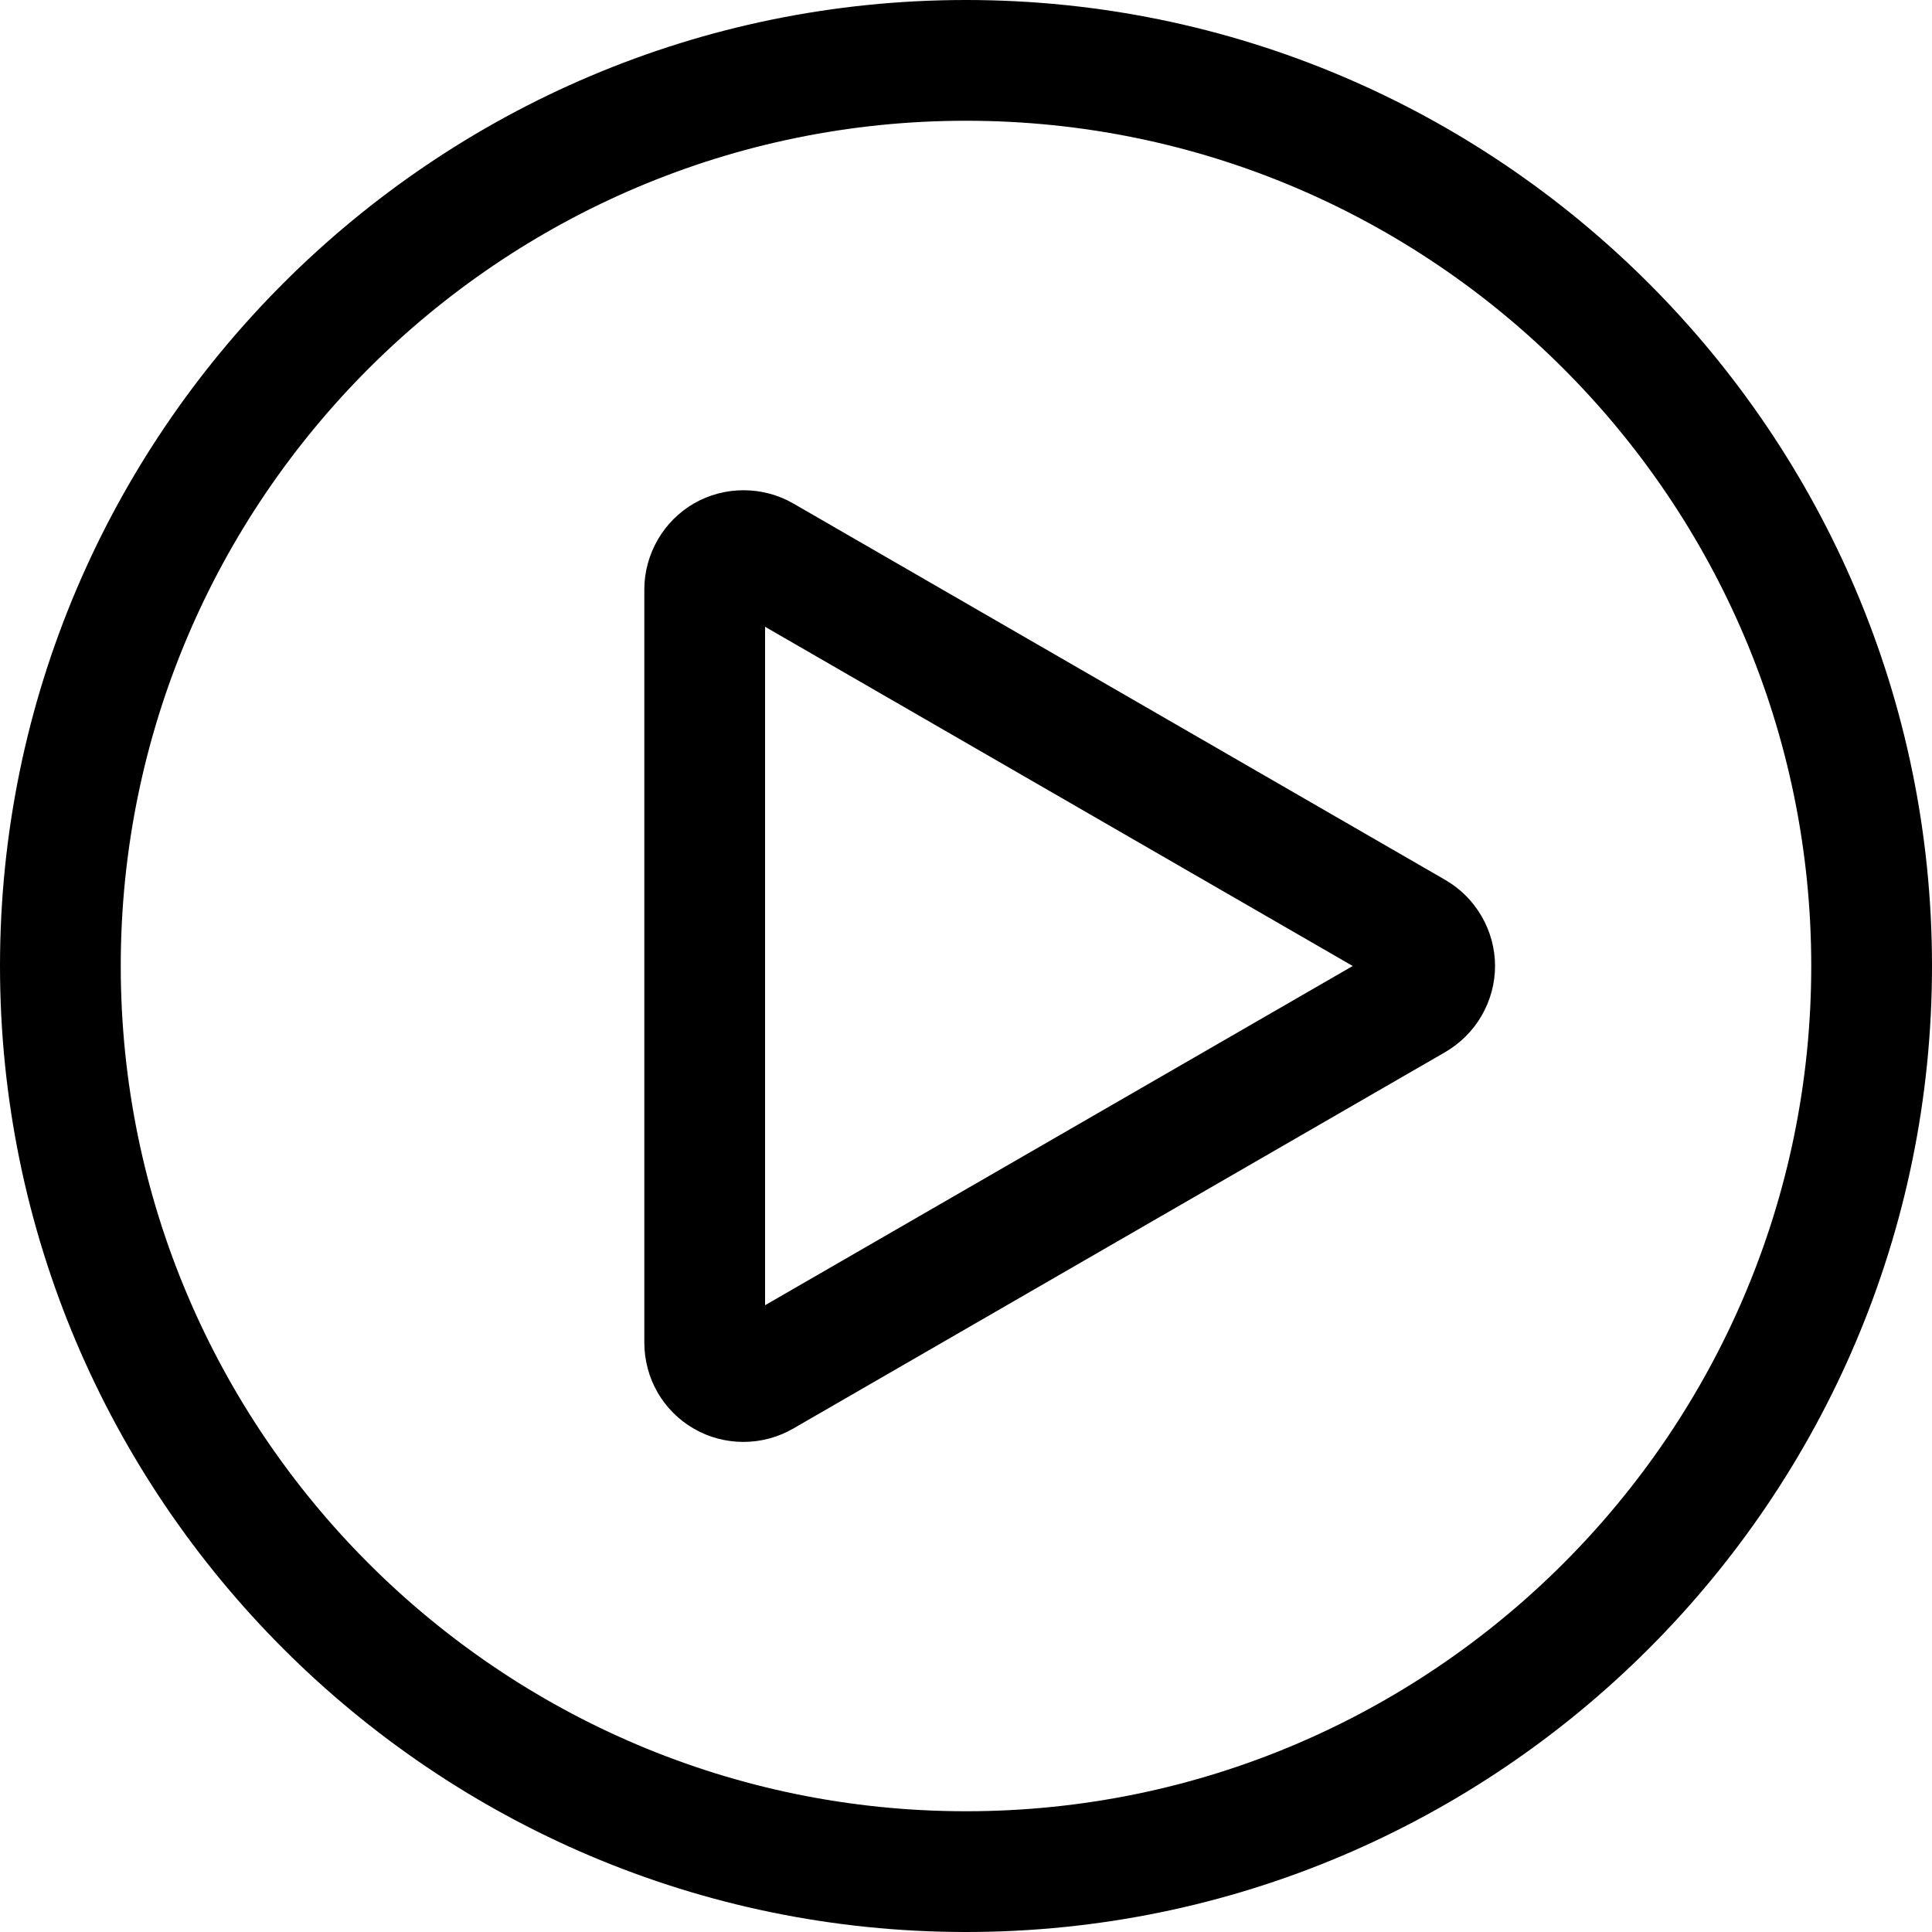 <svg width="12" height="12" viewBox="0 0 12 12" fill="none" xmlns="http://www.w3.org/2000/svg">
<g clip-path="url(#clip0_2249_1415)">
<path d="M8.978 5.466L4.927 3.127C4.833 3.073 4.727 3.045 4.618 3.045C4.51 3.045 4.404 3.073 4.31 3.127C4.217 3.181 4.139 3.259 4.085 3.353C4.031 3.447 4.002 3.553 4.002 3.661V8.339C4.002 8.447 4.03 8.554 4.084 8.648C4.138 8.742 4.216 8.82 4.31 8.874C4.403 8.928 4.51 8.956 4.618 8.956C4.727 8.956 4.833 8.927 4.927 8.873L8.978 6.534C9.071 6.479 9.149 6.402 9.203 6.308C9.257 6.214 9.286 6.108 9.286 6C9.286 5.892 9.257 5.785 9.203 5.692C9.149 5.598 9.071 5.52 8.978 5.466L8.978 5.466ZM4.752 8.107V3.893L8.402 6L4.752 8.107ZM6 0C2.692 0 0 2.692 0 6C0 9.308 2.692 12 6 12C9.308 12 12 9.308 12 6C12 2.692 9.308 0 6 0ZM6 11.25C3.105 11.25 0.75 8.895 0.75 6C0.75 3.105 3.105 0.75 6 0.75C8.895 0.75 11.25 3.105 11.25 6C11.25 8.895 8.895 11.25 6 11.25Z" fill="black"/>
</g>
<defs>
<clipPath id="clip0_2249_1415">
<rect width="12" height="12" fill="white"/>
</clipPath>
</defs>
</svg>

